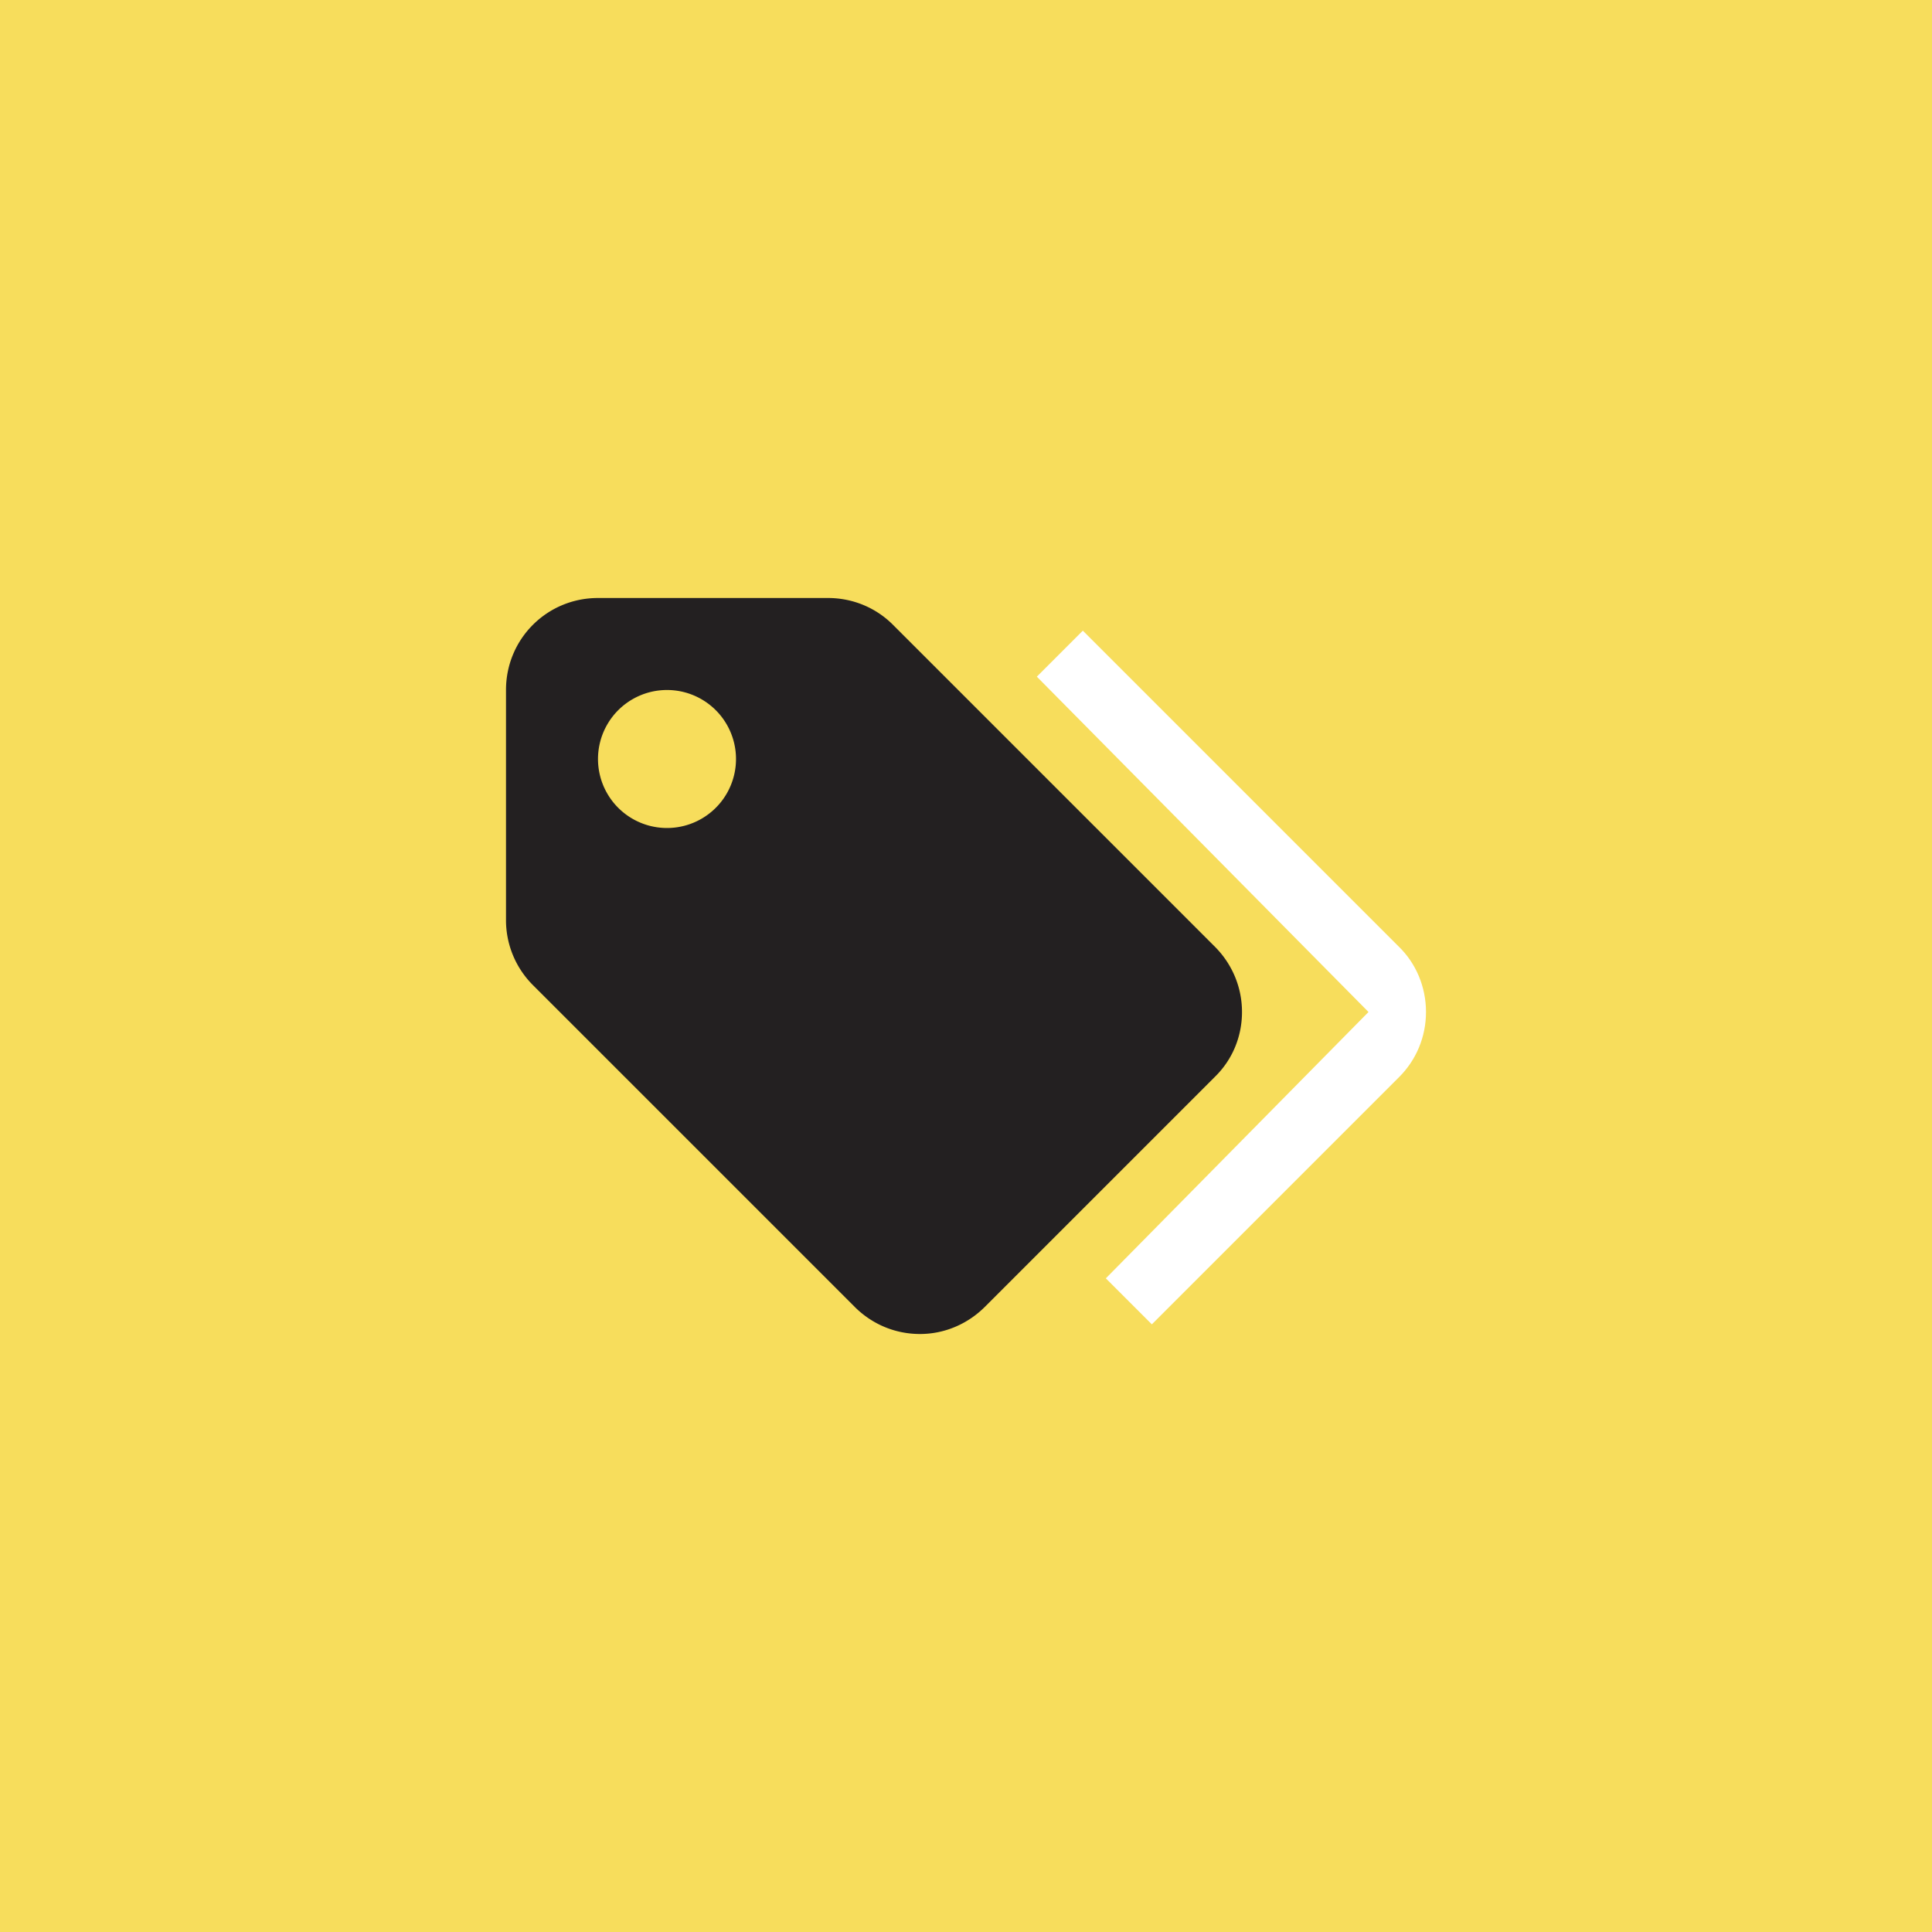 <svg width="84" height="84" fill="none" xmlns="http://www.w3.org/2000/svg"><path fill="#F7DD5C" d="M0 0h84v84H0z"/><path d="m45.08 29.42 2-2 13.74 13.74C61.56 41.88 62 42.9 62 44c0 1.1-.44 2.1-1.16 2.82L50.08 57.58l-2-2L59.5 44 45.08 29.42z" fill="#fff"/><path d="M29 36a3 3 0 1 0 0-6 3 3 0 0 0 0 6zm23.82 5.16c.72.72 1.18 1.72 1.18 2.84 0 1.1-.44 2.1-1.18 2.82l-10 10C42.1 57.54 41.1 58 40 58c-1.1 0-2.1-.44-2.84-1.18L23.18 42.84A3.991 3.991 0 0 1 22 40V30c0-2.22 1.78-4 4-4h10c1.1 0 2.1.44 2.82 1.16l14 14z" fill="#232021"/></svg>